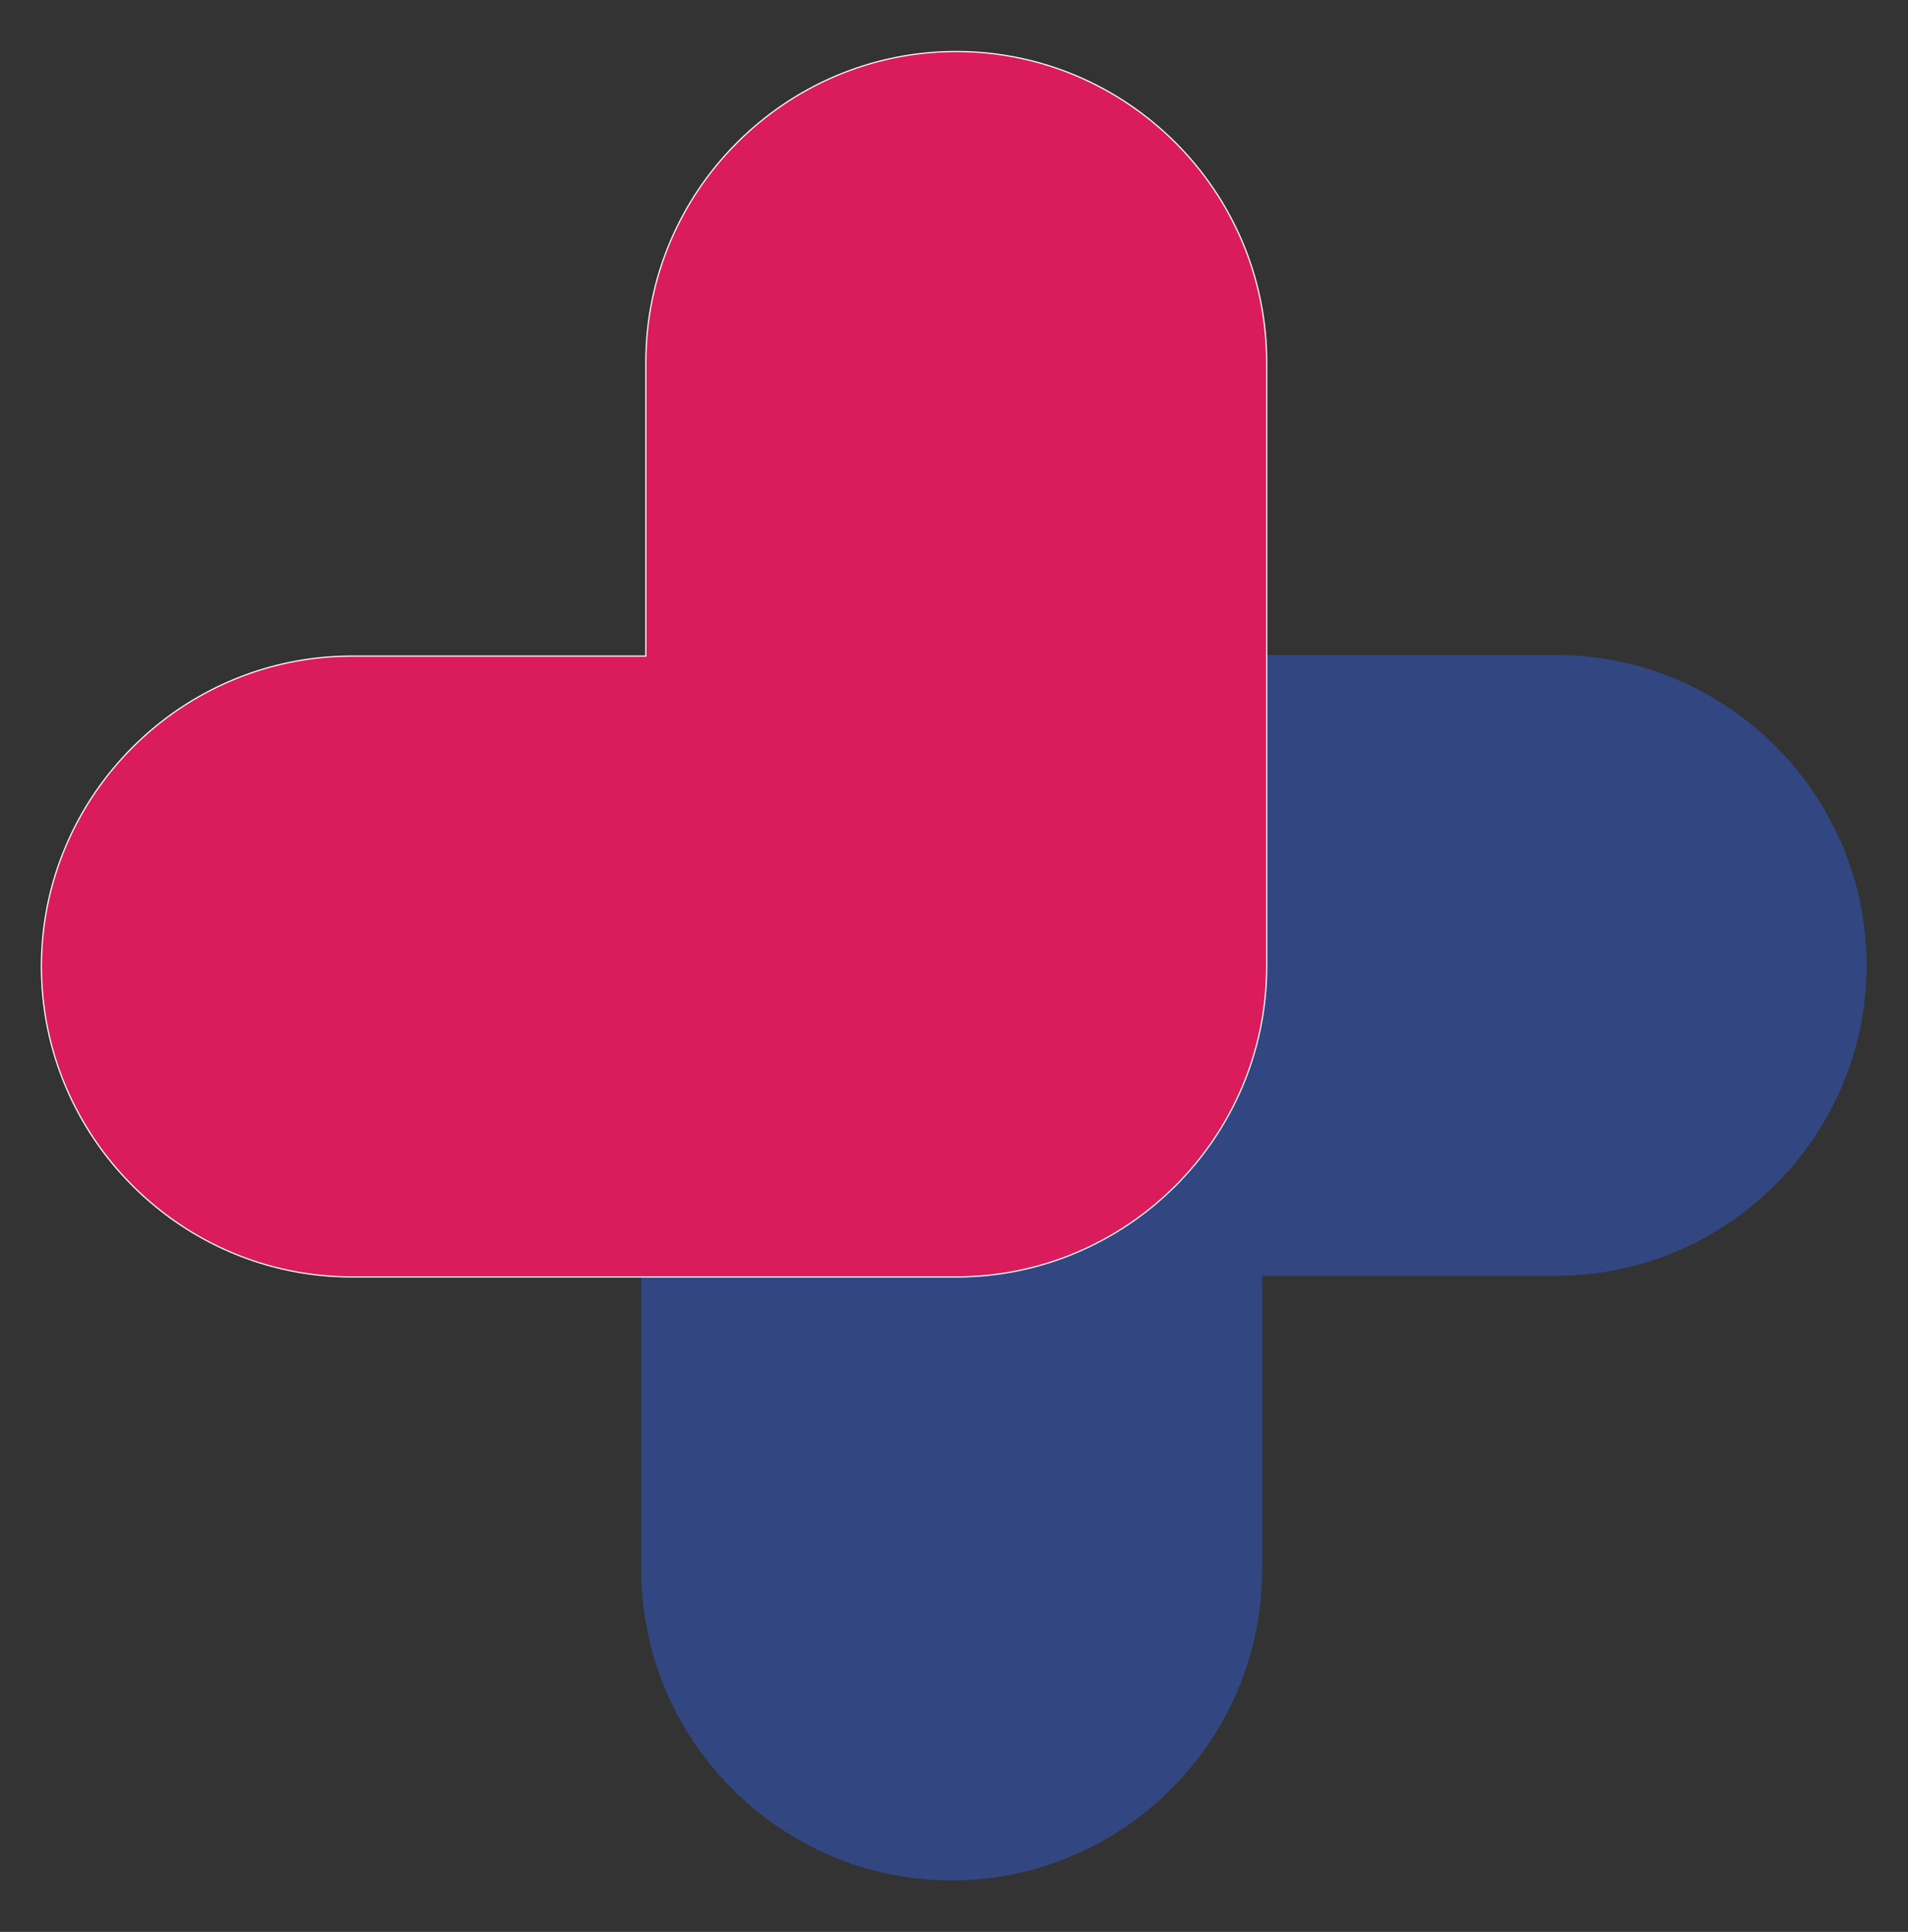 <svg id="Layer_1" data-name="Layer 1" xmlns="http://www.w3.org/2000/svg" viewBox="0 0 810 820"><rect x="0" y="0" width="810" height="820" fill="#333333" stroke="none"/><defs><style>.cls-1{fill:#324781;}.cls-1,.cls-2{fill-rule:evenodd;}.cls-2{fill:#da1c5c;stroke:#fff;stroke-miterlimit:10;stroke-width:0.5px;}</style></defs><path class="cls-1" d="M792.43,409.74h0c0,72.48-59.3,131.78-131.78,131.78H535.81V666.36c0,72.48-59.3,131.78-131.77,131.78h0c-72.48,0-131.78-59.3-131.78-131.78V409.74C272.26,337.27,331.56,278,404,278H660.65c72.48,0,131.78,59.3,131.78,131.77Z"/><path class="cls-2" d="M17.57,410.26h0c0-72.48,59.3-131.78,131.78-131.78H274.19V153.64c0-72.48,59.3-131.78,131.77-131.78h0c72.48,0,131.78,59.3,131.78,131.78V410.26C537.74,482.73,478.44,542,406,542H149.35c-72.48,0-131.78-59.3-131.78-131.77Z"/></svg>